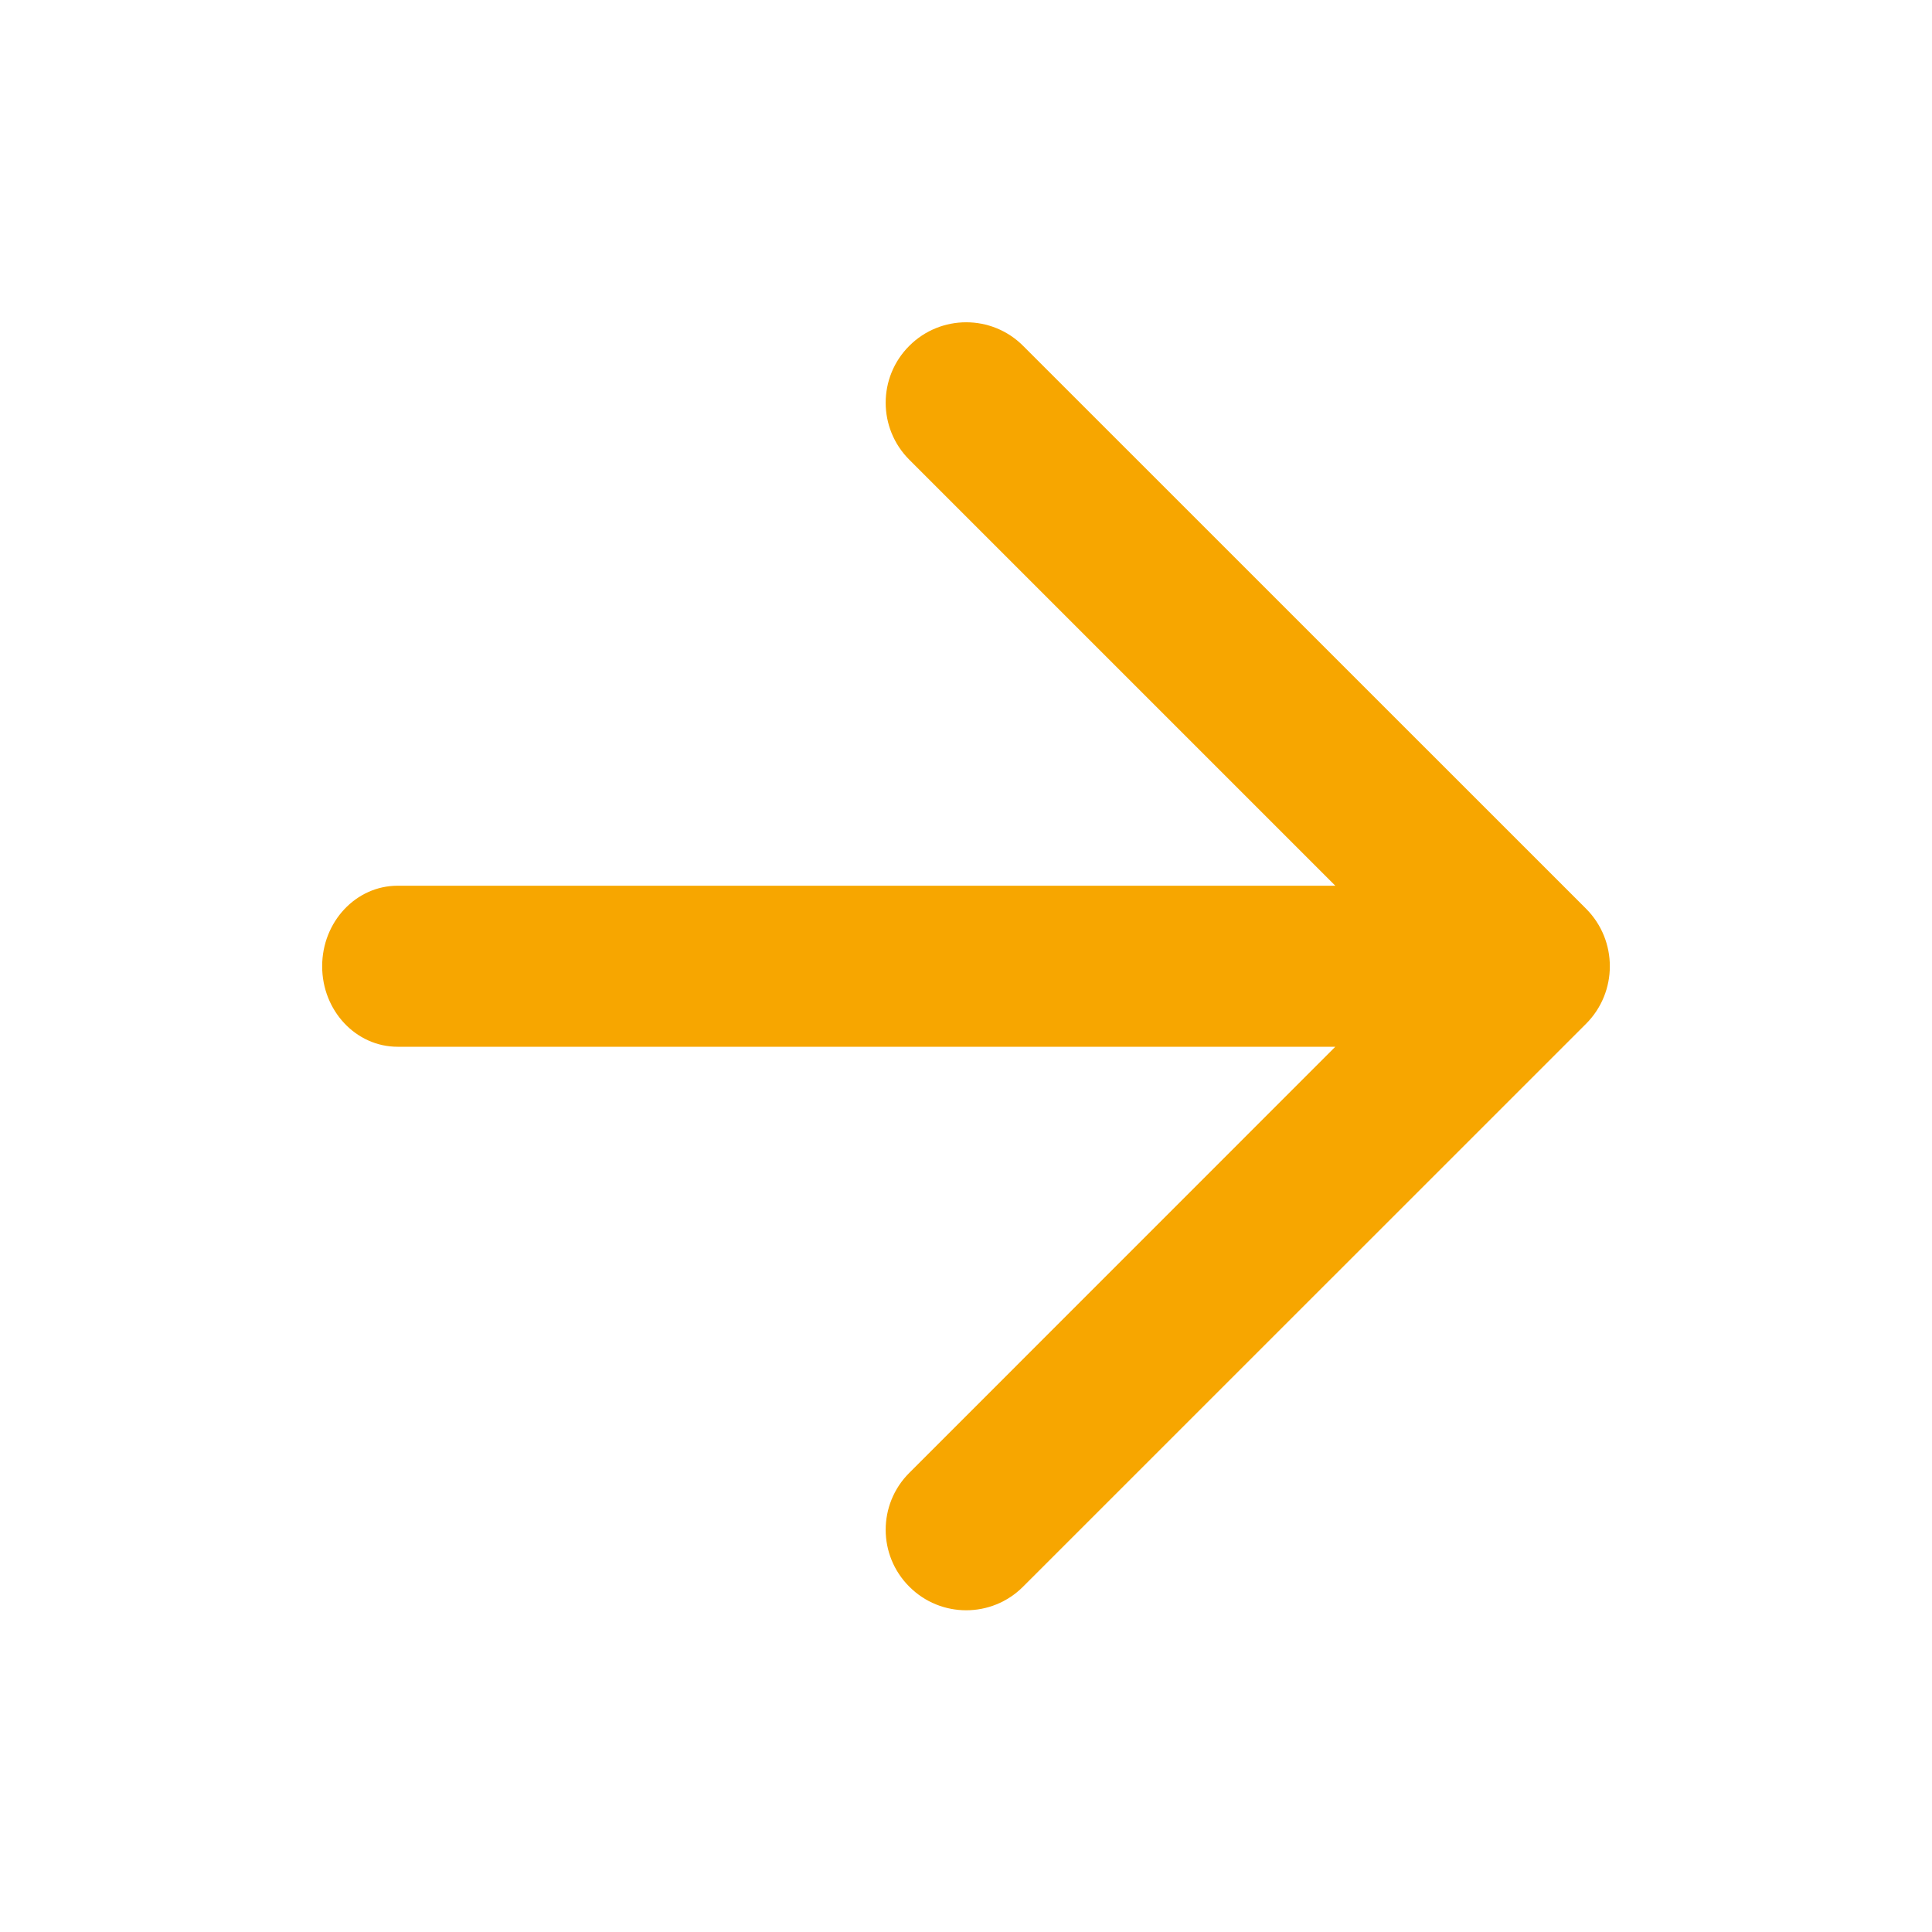 <svg width="20" height="20" viewBox="0 0 20 20" fill="none" xmlns="http://www.w3.org/2000/svg">
<path fill-rule="evenodd" clip-rule="evenodd" d="M13.823 10.836L9.413 15.247C9.087 15.572 9.087 16.1 9.413 16.425C9.738 16.751 10.266 16.751 10.591 16.425L16.419 10.598C16.747 10.269 16.747 9.736 16.419 9.407L10.591 3.58C10.266 3.255 9.738 3.255 9.413 3.58C9.087 3.905 9.087 4.433 9.413 4.759L13.823 9.169L4.116 9.169C3.685 9.169 3.335 9.542 3.335 10.003C3.335 10.463 3.685 10.836 4.116 10.836L13.823 10.836Z" fill="#F7A600"/>
</svg>

